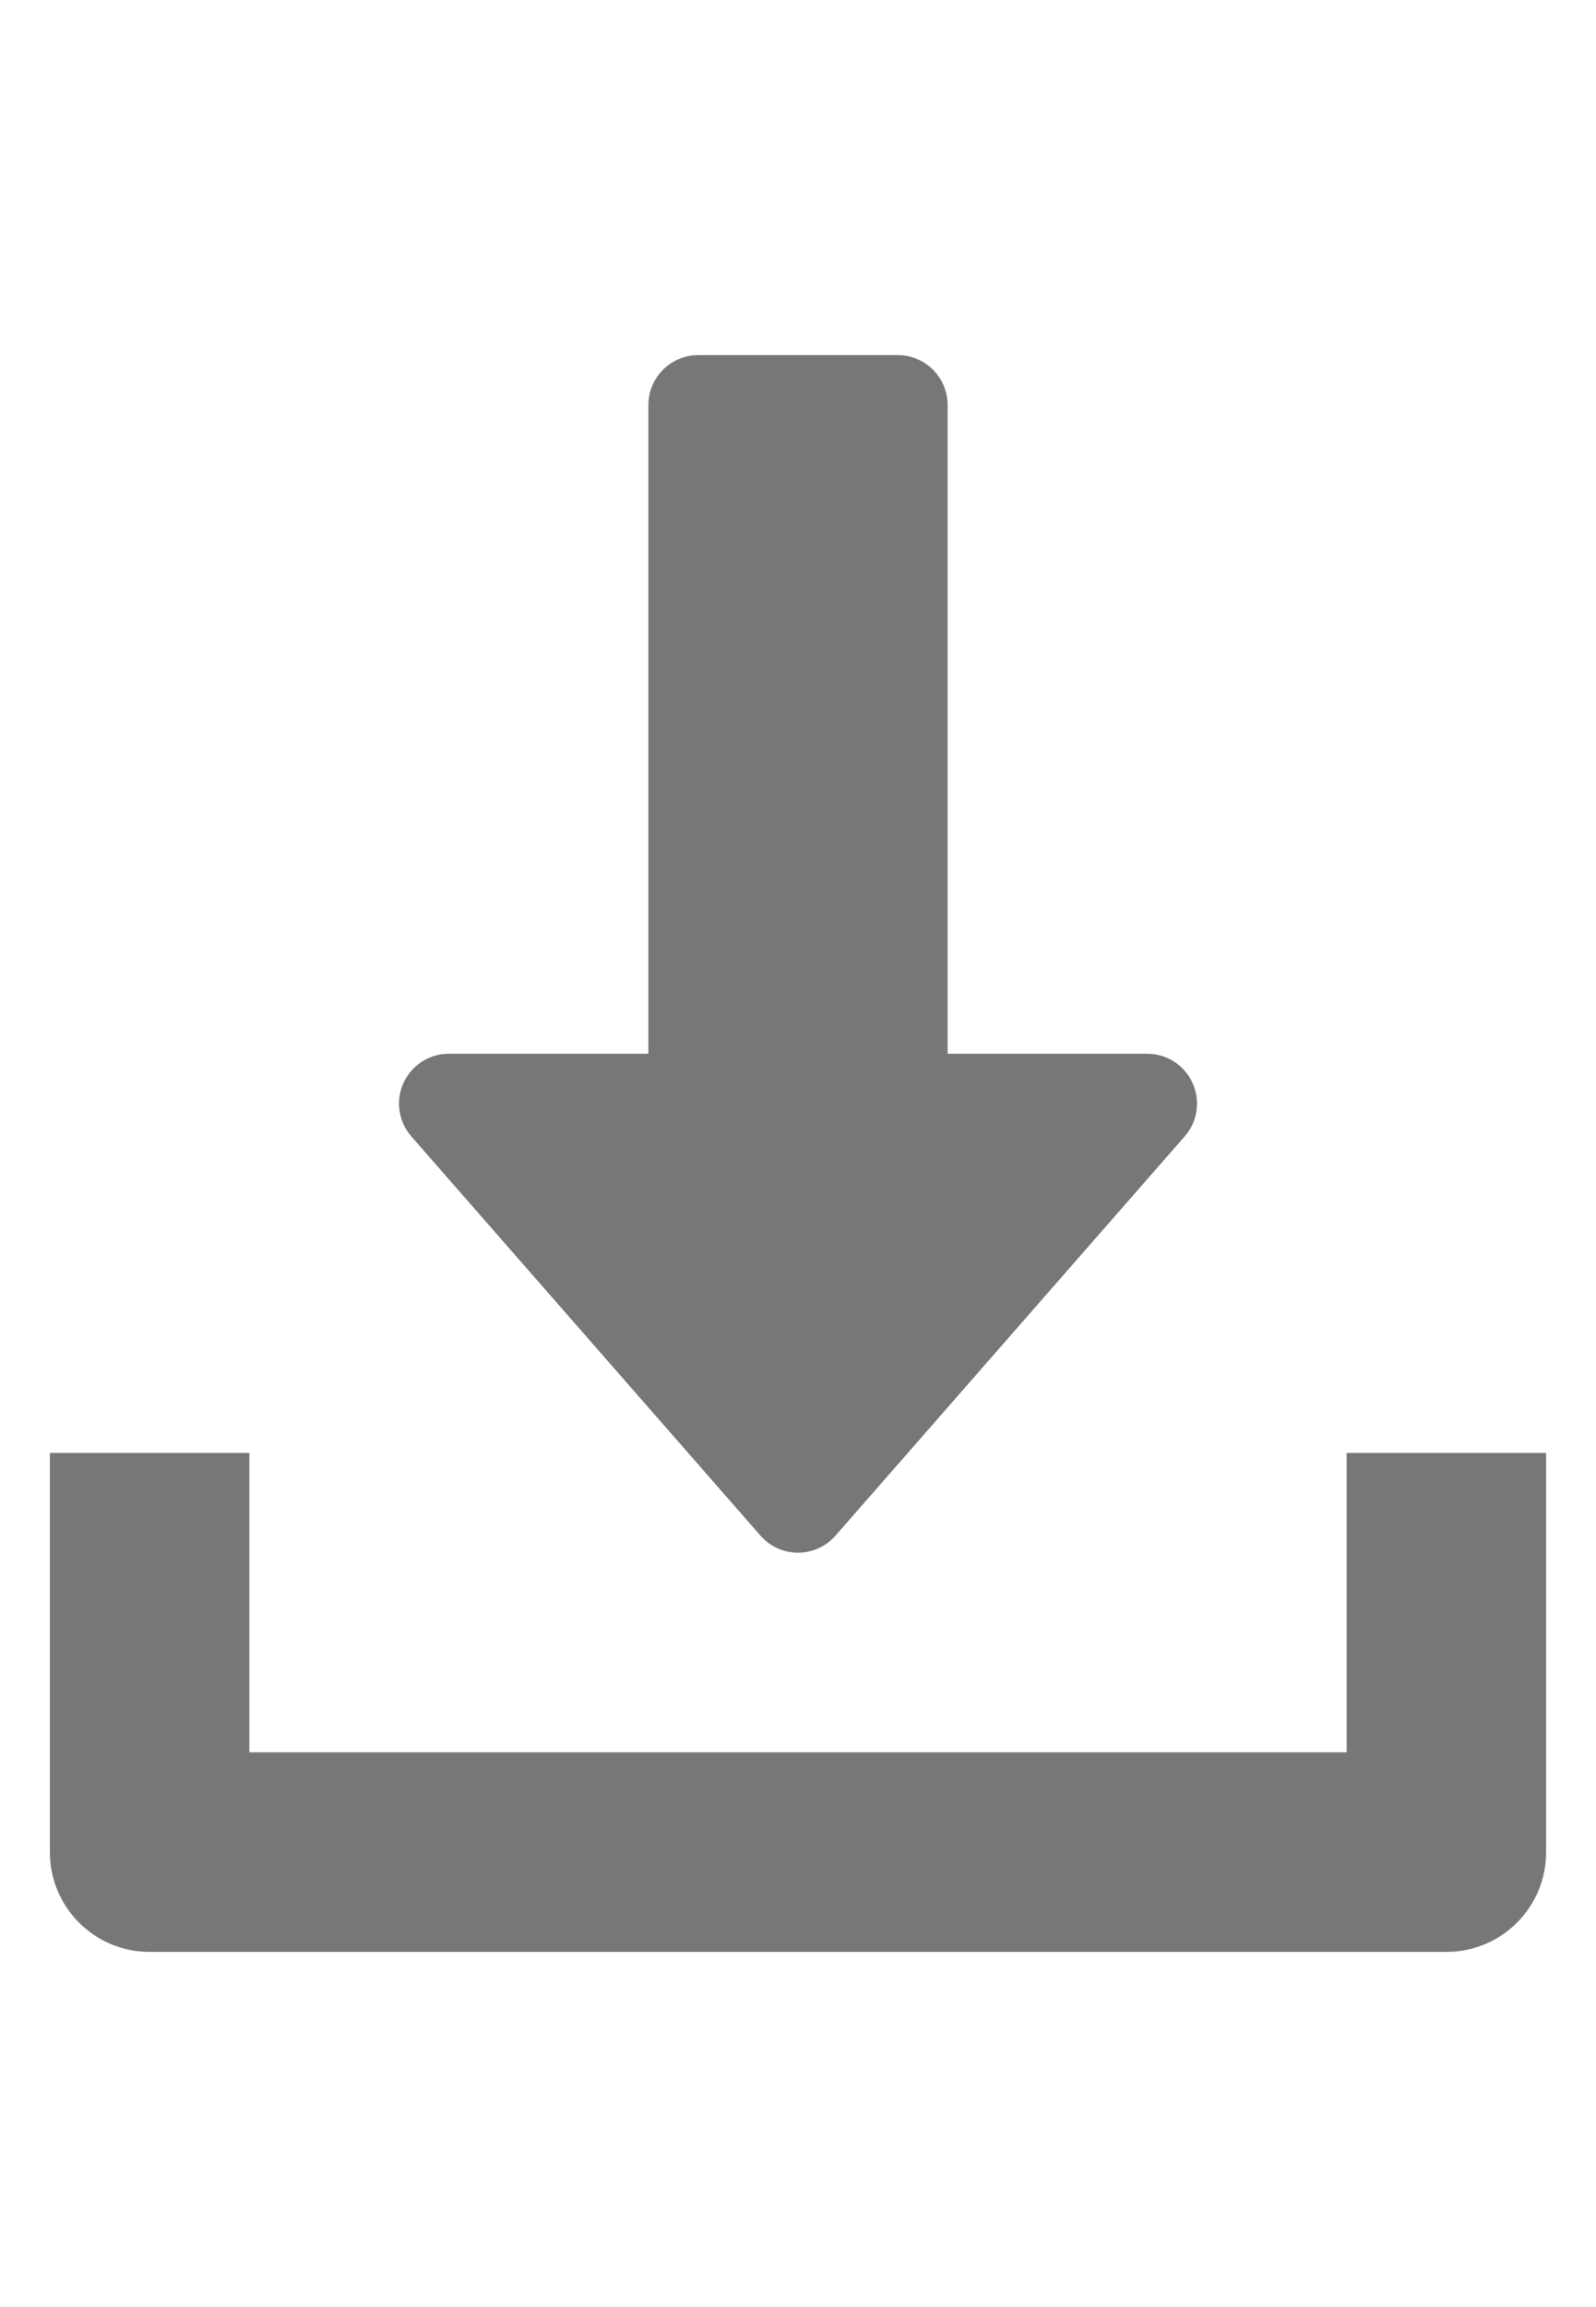 <?xml version="1.0" encoding="utf-8"?>
<!-- Generator: Adobe Illustrator 16.0.0, SVG Export Plug-In . SVG Version: 6.00 Build 0)  -->
<!DOCTYPE svg PUBLIC "-//W3C//DTD SVG 1.1//EN" "http://www.w3.org/Graphics/SVG/1.1/DTD/svg11.dtd">
<svg version="1.1" id="Capa_1" xmlns="http://www.w3.org/2000/svg" xmlns:xlink="http://www.w3.org/1999/xlink" x="0px" y="0px"
	 width="847.559px" height="1224.57px" viewBox="0 0 847.559 1224.57" enable-background="new 0 0 847.559 1224.57"
	 xml:space="preserve">
<g>
	<g>
		<g>
			<path fill="#777777" d="M633.286,574.834c-4.291-9.482-13.719-15.521-24.102-15.521H503.239V214.991
				c0-14.62-11.865-26.485-26.486-26.485H370.808c-14.621,0-26.486,11.865-26.486,26.485v344.321H238.376
				c-10.382,0-19.812,6.092-24.103,15.521c-4.344,9.482-2.648,20.553,4.185,28.394l185.404,211.89
				c5.032,5.773,12.289,9.059,19.917,9.059c7.629,0,14.885-3.338,19.918-9.059l185.404-211.89
				C635.987,595.44,637.577,584.316,633.286,574.834z"/>
		</g>
	</g>
</g>
<g>
	<g>
		<g>
			<path fill="#777777" d="M715.129,771.203V930.12H132.431V771.203H26.486v211.89c0,29.294,23.731,52.973,52.972,52.973H768.1
				c29.295,0,52.973-23.679,52.973-52.973v-211.89H715.129z"/>
		</g>
	</g>
</g>
</svg>
